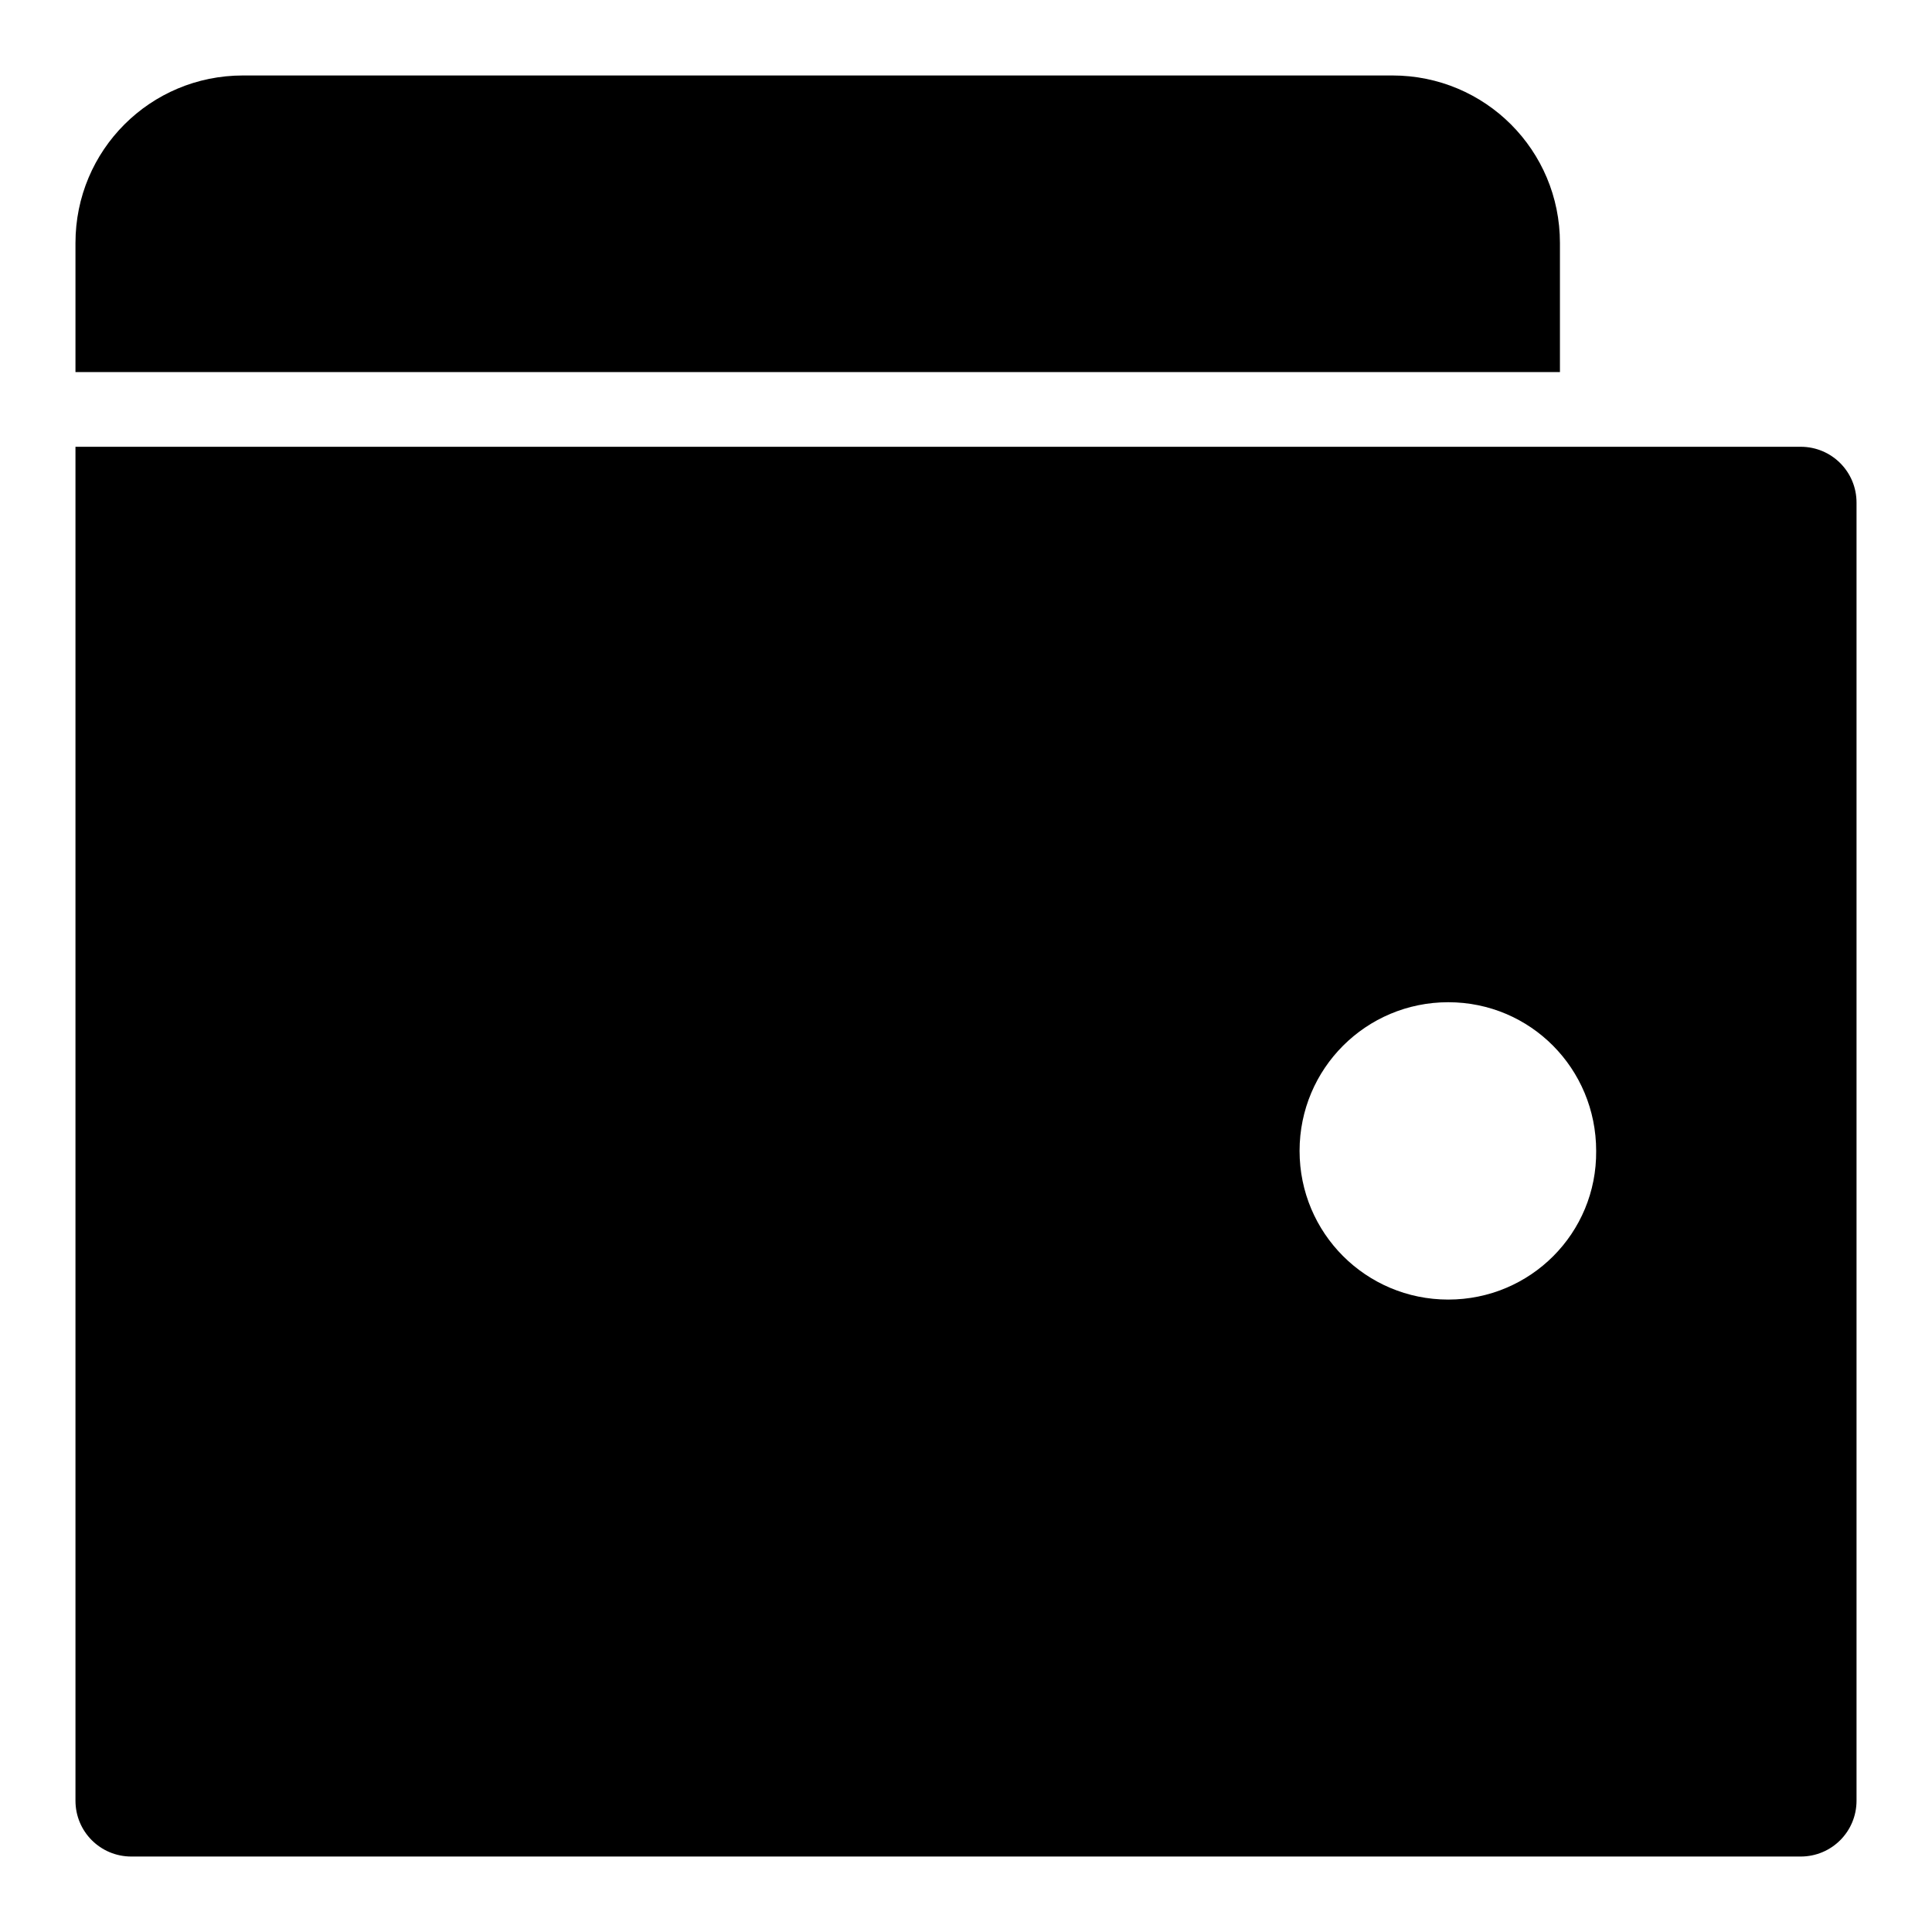 <?xml version="1.0" encoding="utf-8"?>
<!-- Svg Vector Icons : http://www.onlinewebfonts.com/icon -->
<!DOCTYPE svg PUBLIC "-//W3C//DTD SVG 1.1//EN" "http://www.w3.org/Graphics/SVG/1.1/DTD/svg11.dtd">
<svg version="1.1" xmlns="http://www.w3.org/2000/svg" xmlns:xlink="http://www.w3.org/1999/xlink" x="0px" y="0px" viewBox="0 0 256 256" enable-background="new 0 0 256 256" xml:space="preserve">
<g><g><path fill="#000000" d="M206.7,32.2c0-12.3-9.9-22.2-22.2-22.2H32.2C19.9,10,10,19.9,10,32.2v17.1h196.7V32.2L206.7,32.2z M238.6,59.2H10v179.4c0,4.1,3.3,7.4,7.4,7.4h221.2c4.1,0,7.4-3.3,7.4-7.4v-172C246,62.5,242.7,59.2,238.6,59.2z M191.9,172.2c-10.9,0-19.7-8.8-19.7-19.7c0-10.9,8.8-19.7,19.7-19.7c10.9,0,19.6,8.8,19.6,19.7C211.6,163.4,202.8,172.2,191.9,172.2z"/></g></g>
</svg>